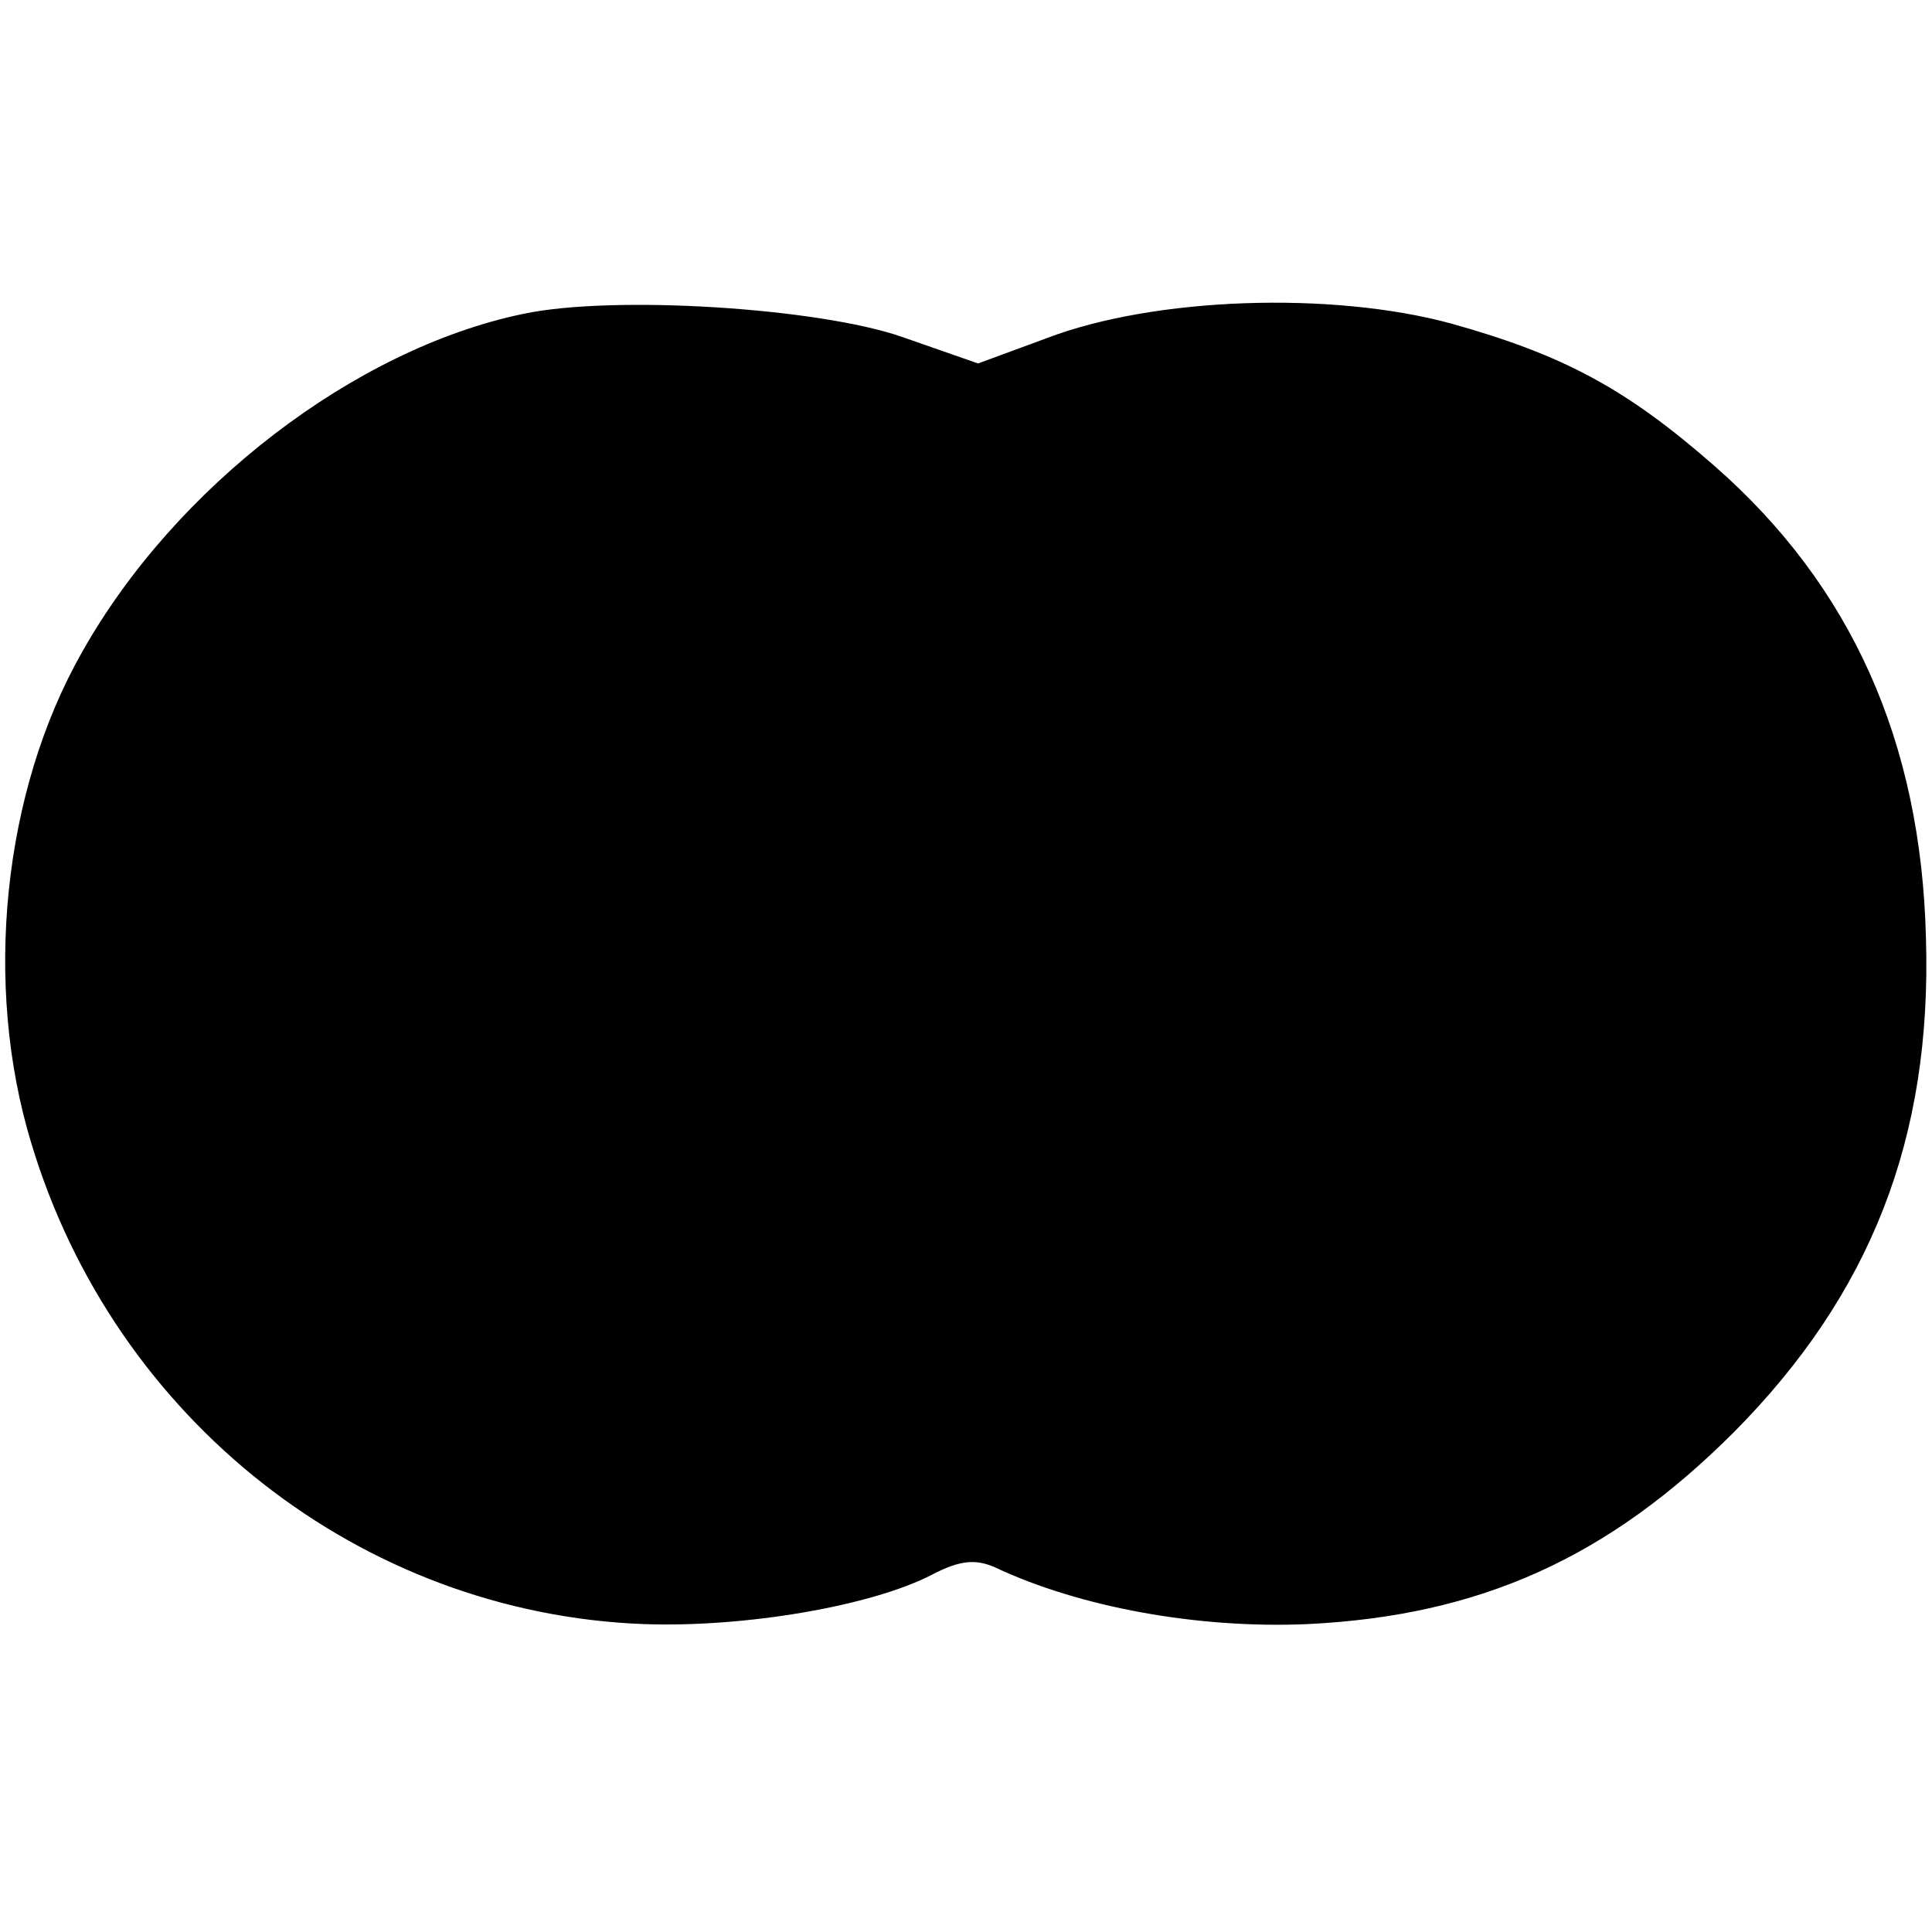 <?xml version="1.0" standalone="no"?>
<!DOCTYPE svg PUBLIC "-//W3C//DTD SVG 20010904//EN"
 "http://www.w3.org/TR/2001/REC-SVG-20010904/DTD/svg10.dtd">
<svg version="1.0" xmlns="http://www.w3.org/2000/svg"
 width="160pt" height="160pt" viewBox="0 0 160 160"
 preserveAspectRatio="xMidYMid meet">
<g transform="translate(0,160) scale(0.1,-0.1)"
fill="#000000" stroke="none">
<path d="M433 1340 c-139 -29 -288 -143 -365 -280 -66 -116 -82 -276 -42 -407
69 -229 273 -389 507 -398 84 -3 189 15 239 41 23 12 36 13 52 6 70 -33 168
-51 259 -47 143 7 249 55 353 159 113 114 164 243 159 409 -4 163 -62 292
-175 391 -73 64 -125 92 -218 118 -99 27 -246 22 -335 -12 l-57 -21 -63 22
c-69 24 -239 35 -314 19z"/>
</g>
</svg>
